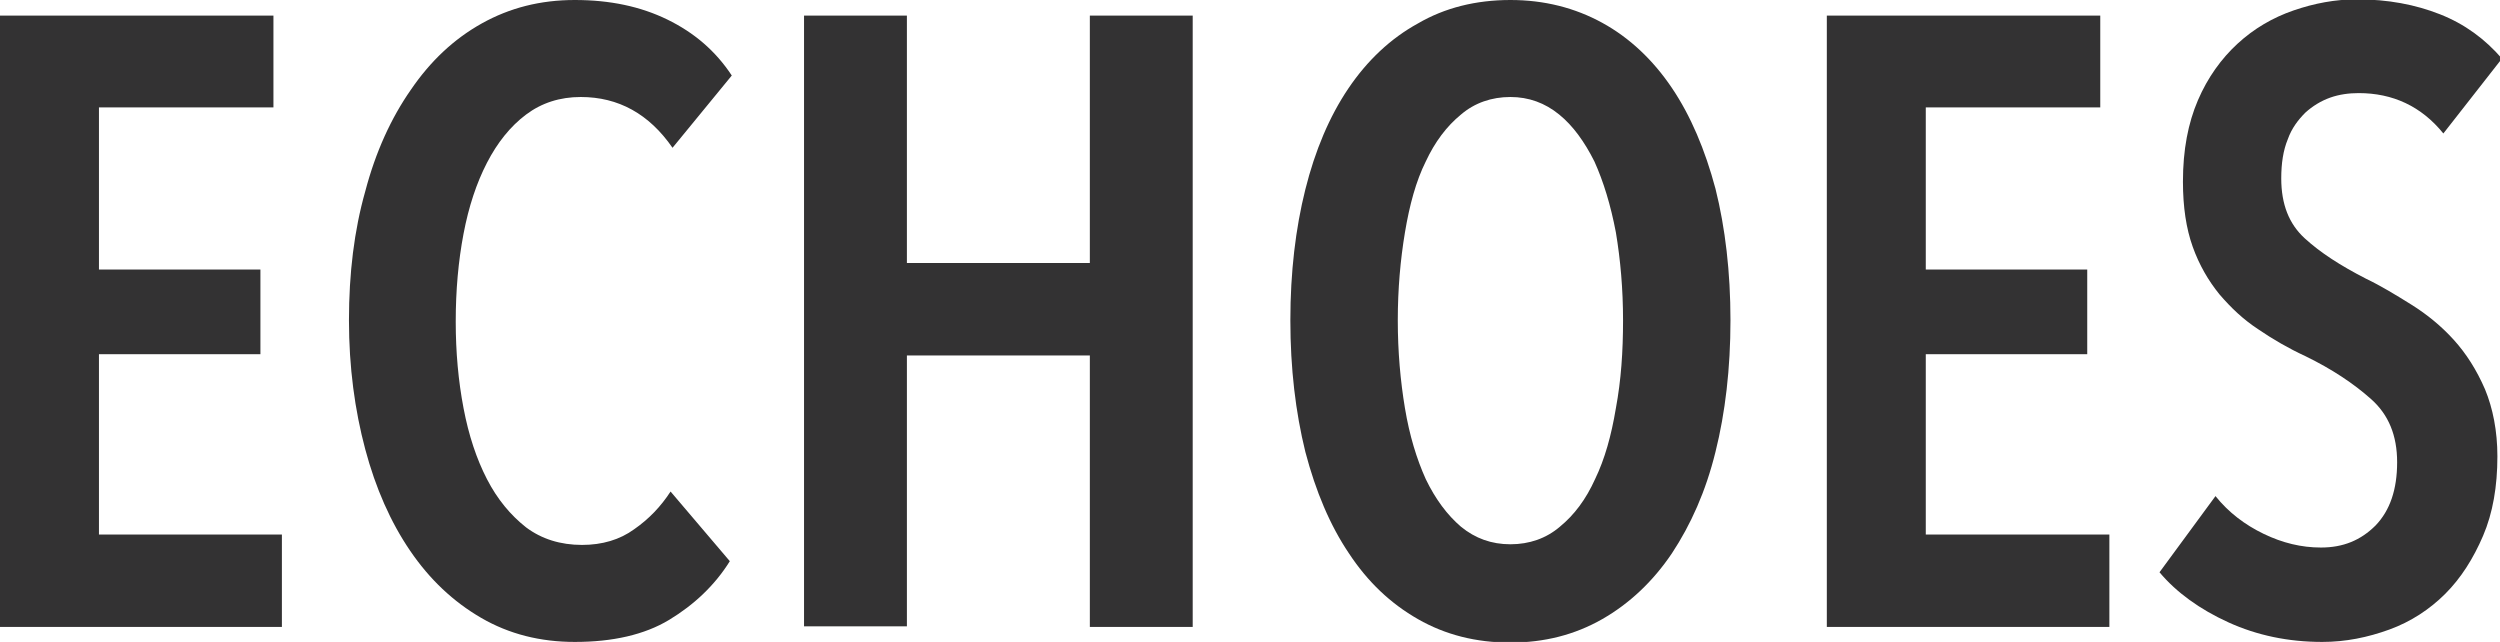 <?xml version="1.0" encoding="utf-8"?>
<!-- Generator: Adobe Illustrator 28.3.0, SVG Export Plug-In . SVG Version: 6.00 Build 0)  -->
<svg version="1.1" id="レイヤー_1" xmlns="http://www.w3.org/2000/svg" xmlns:xlink="http://www.w3.org/1999/xlink" x="0px"
	 y="0px" viewBox="0 0 384 98.6" style="enable-background:new 0 0 384 98.6;" xml:space="preserve">
<style type="text/css">
	.st0{fill:#333233;}
</style>
<g>
	<path class="st0" d="M0,96.2V2.4h42v14.1H15.2v24.9H40v13H15.2v27.7h28.1v14.2H0z"/>
	<path class="st0" d="M102.8,95.2c-3.8,2.3-8.7,3.4-14.5,3.4c-5.3,0-10.1-1.2-14.4-3.7C69.6,92.4,66,89,63,84.6
		c-3-4.4-5.3-9.6-6.9-15.6c-1.6-6-2.5-12.6-2.5-19.8s0.8-13.8,2.5-19.8c1.6-6.1,4-11.3,7-15.6c3-4.4,6.6-7.8,10.9-10.2
		c4.3-2.4,9-3.6,14.3-3.6c5.4,0,10.1,1,14.2,3c4.1,2,7.4,4.8,9.9,8.6l-9.1,11.1c-3.6-5.2-8.3-7.8-14.1-7.8c-3.2,0-6,0.9-8.4,2.7
		c-2.4,1.8-4.4,4.3-6,7.4c-1.6,3.1-2.8,6.7-3.6,10.9c-0.8,4.2-1.2,8.7-1.2,13.5c0,4.7,0.4,9.1,1.2,13.3c0.8,4.2,2,7.8,3.6,10.9
		c1.6,3.1,3.6,5.5,6,7.4c2.4,1.8,5.3,2.7,8.6,2.7c3.1,0,5.8-0.8,8-2.4c2.3-1.6,4.1-3.5,5.6-5.8l9.1,10.7
		C109.8,89.9,106.6,92.9,102.8,95.2z"/>
	<path class="st0" d="M167.4,96.2V54.6h-28.1v41.6h-15.8V2.4h15.8v38h28.1v-38h15.8v93.9H167.4z"/>
	<path class="st0" d="M265.8,49.2c0,7.4-0.8,14.2-2.3,20.2c-1.5,6.1-3.8,11.2-6.7,15.6c-2.9,4.3-6.5,7.7-10.7,10.1
		c-4.2,2.4-8.9,3.6-14.1,3.6c-5.3,0-10-1.2-14.2-3.6c-4.2-2.4-7.7-5.7-10.6-10.1c-2.9-4.3-5.1-9.5-6.7-15.6
		c-1.5-6.1-2.3-12.8-2.3-20.2s0.8-14.1,2.3-20.1c1.5-6,3.7-11.2,6.6-15.5c2.9-4.3,6.5-7.7,10.7-10C221.9,1.2,226.7,0,232,0
		c5.2,0,9.9,1.2,14.1,3.5c4.2,2.3,7.8,5.7,10.7,10c2.9,4.3,5.1,9.5,6.7,15.5C265,35,265.8,41.8,265.8,49.2z M249.3,49.2
		c0-4.8-0.4-9.3-1.1-13.5c-0.8-4.2-1.9-7.8-3.3-10.9c-1.5-3-3.3-5.5-5.4-7.2c-2.2-1.8-4.7-2.7-7.5-2.7c-2.9,0-5.5,0.9-7.6,2.7
		c-2.2,1.8-4,4.2-5.4,7.2c-1.5,3-2.5,6.7-3.2,10.9c-0.7,4.2-1.1,8.7-1.1,13.5s0.4,9.3,1.1,13.5c0.7,4.2,1.8,7.8,3.2,10.9
		c1.5,3.1,3.3,5.5,5.4,7.3c2.2,1.8,4.7,2.7,7.6,2.7s5.5-0.9,7.6-2.7c2.2-1.8,4-4.2,5.4-7.3c1.5-3.1,2.5-6.7,3.2-10.9
		C249,58.4,249.3,54,249.3,49.2z"/>
	<path class="st0" d="M280.6,96.2V2.4h42v14.1h-26.8v24.9h24.8v13h-24.8v27.7H324v14.2H280.6z"/>
	<path class="st0" d="M375.3,20.5c-3.4-4.2-7.8-6.2-13-6.2c-1.5,0-3,0.2-4.4,0.7c-1.4,0.5-2.7,1.3-3.8,2.3c-1.1,1.1-2.1,2.4-2.7,4.1
		c-0.7,1.7-1,3.7-1,6c0,4,1.2,7,3.6,9.2c2.4,2.2,5.5,4.2,9.4,6.2c2.3,1.1,4.6,2.5,7,4c2.4,1.5,4.6,3.3,6.5,5.4
		c1.9,2.1,3.5,4.6,4.8,7.6c1.2,2.9,1.9,6.4,1.9,10.3c0,4.6-0.7,8.7-2.2,12.2c-1.5,3.5-3.4,6.5-5.8,8.9c-2.4,2.4-5.3,4.3-8.6,5.5
		c-3.3,1.2-6.7,1.9-10.3,1.9c-5.2,0-10-1-14.4-3c-4.4-2-8-4.6-10.6-7.7l8.6-11.7c2,2.5,4.5,4.4,7.4,5.8c2.9,1.4,5.8,2.1,8.8,2.1
		c3.4,0,6.1-1.1,8.4-3.4c2.2-2.3,3.3-5.5,3.3-9.7c0-4.1-1.3-7.3-4-9.7c-2.7-2.4-6-4.6-10.1-6.6c-2.6-1.2-5-2.6-7.2-4.1
		c-2.3-1.5-4.2-3.3-6-5.4c-1.7-2.1-3.1-4.5-4.1-7.3c-1-2.8-1.5-6.1-1.5-10c0-4.9,0.8-9,2.3-12.5c1.5-3.5,3.6-6.4,6.1-8.7
		c2.5-2.3,5.4-4,8.6-5.1c3.2-1.1,6.4-1.7,9.7-1.7c4.8,0,9,0.8,12.8,2.3c3.8,1.5,6.9,3.8,9.5,6.8L375.3,20.5z"/>
</g>
</svg>
